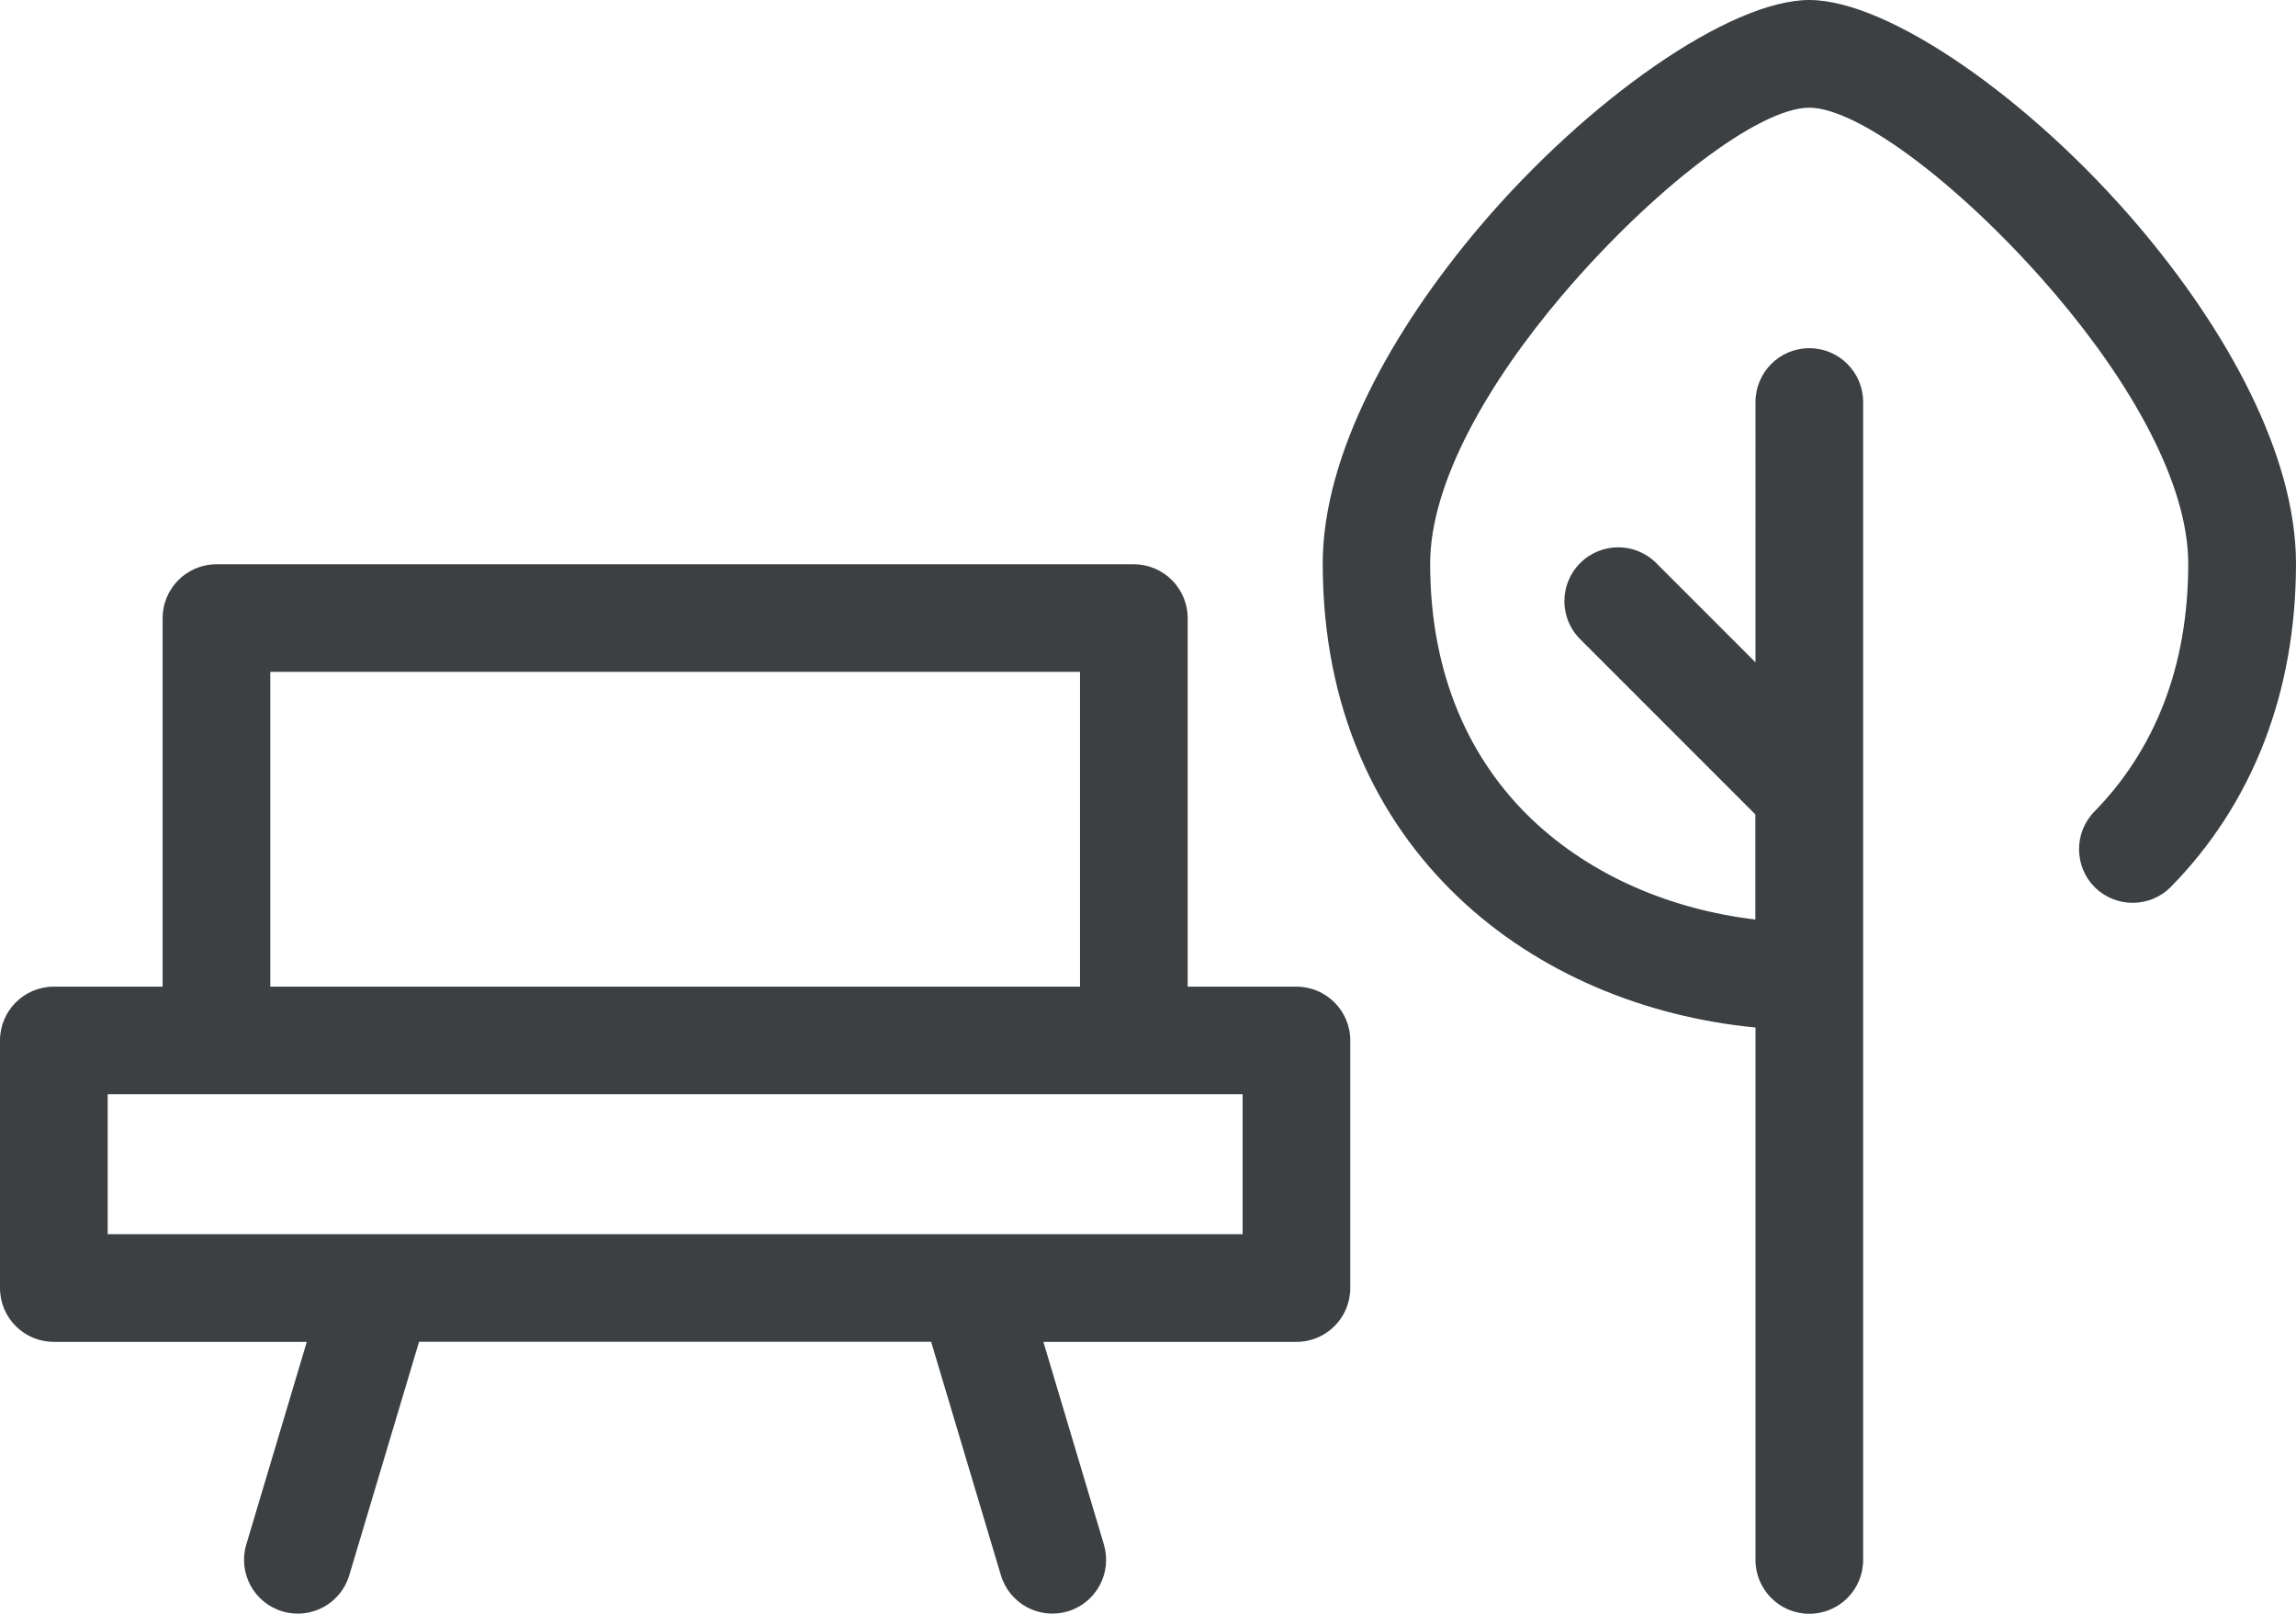 <?xml version="1.0" encoding="UTF-8"?> <svg xmlns="http://www.w3.org/2000/svg" id="b" viewBox="0 0 1175.51 826.04"><g id="c"><path d="M636.19,560.11H55.13v71.62H636.19v-71.62Zm262.6-143.16l-89.77-89.77c-10.78-10.78-10.78-28.17,0-38.95s28.17-10.78,38.95,0l50.81,50.81V205.79c0-15.23,12.33-27.56,27.56-27.56s27.56,12.33,27.56,27.56V798.48c0,15.23-12.33,27.56-27.56,27.56s-27.56-12.33-27.56-27.56v-272.53c-56.48-5.44-111.28-27.7-152.29-66.8-41.95-39.98-69.28-96.94-69.28-170.68,0-55.73,35.58-119.67,80.62-172.74C813.16,50.62,885.9,0,926.36,0s113.2,50.58,168.52,115.73c45.09,53.06,80.62,117,80.62,172.74,0,33.66-5.77,63.89-16.03,90.7-11.16,29.11-27.7,54.09-48,74.77-10.64,10.78-28.03,10.92-38.86,.33-10.78-10.64-10.92-28.03-.33-38.86,15.05-15.33,27.33-33.94,35.72-55.78,7.92-20.67,12.33-44.34,12.33-71.11,0-41.34-29.77-92.81-67.5-137.26-45.94-54.09-100.69-96.14-126.56-96.14s-80.58,42.05-126.56,96.14c-37.73,44.44-67.5,95.86-67.5,137.26,0,57.23,20.53,100.78,52.08,130.87,30.52,29.06,71.44,46.17,114.42,51.28v-53.58l.08-.14ZM83.26,505.03v-188.63c0-15.19,12.33-27.56,27.56-27.56h469.69c15.19,0,27.56,12.33,27.56,27.56v188.63h55.69c15.19,0,27.56,12.33,27.56,27.56v126.71c0,15.19-12.33,27.56-27.56,27.56h-129.56l30.98,103.73c4.31,14.53-3.94,29.86-18.52,34.22-14.58,4.31-29.86-3.94-34.22-18.52l-35.72-119.48H214.55l-35.72,119.48c-4.31,14.53-19.64,22.88-34.22,18.52-14.53-4.31-22.88-19.64-18.52-34.22l30.98-103.73H27.56c-15.23,0-27.56-12.33-27.56-27.56v-126.71c0-15.23,12.33-27.56,27.56-27.56h55.7Zm469.69,0v-161.11H138.39v161.11h414.56Z" style="fill:#3d4043;"></path></g></svg> 